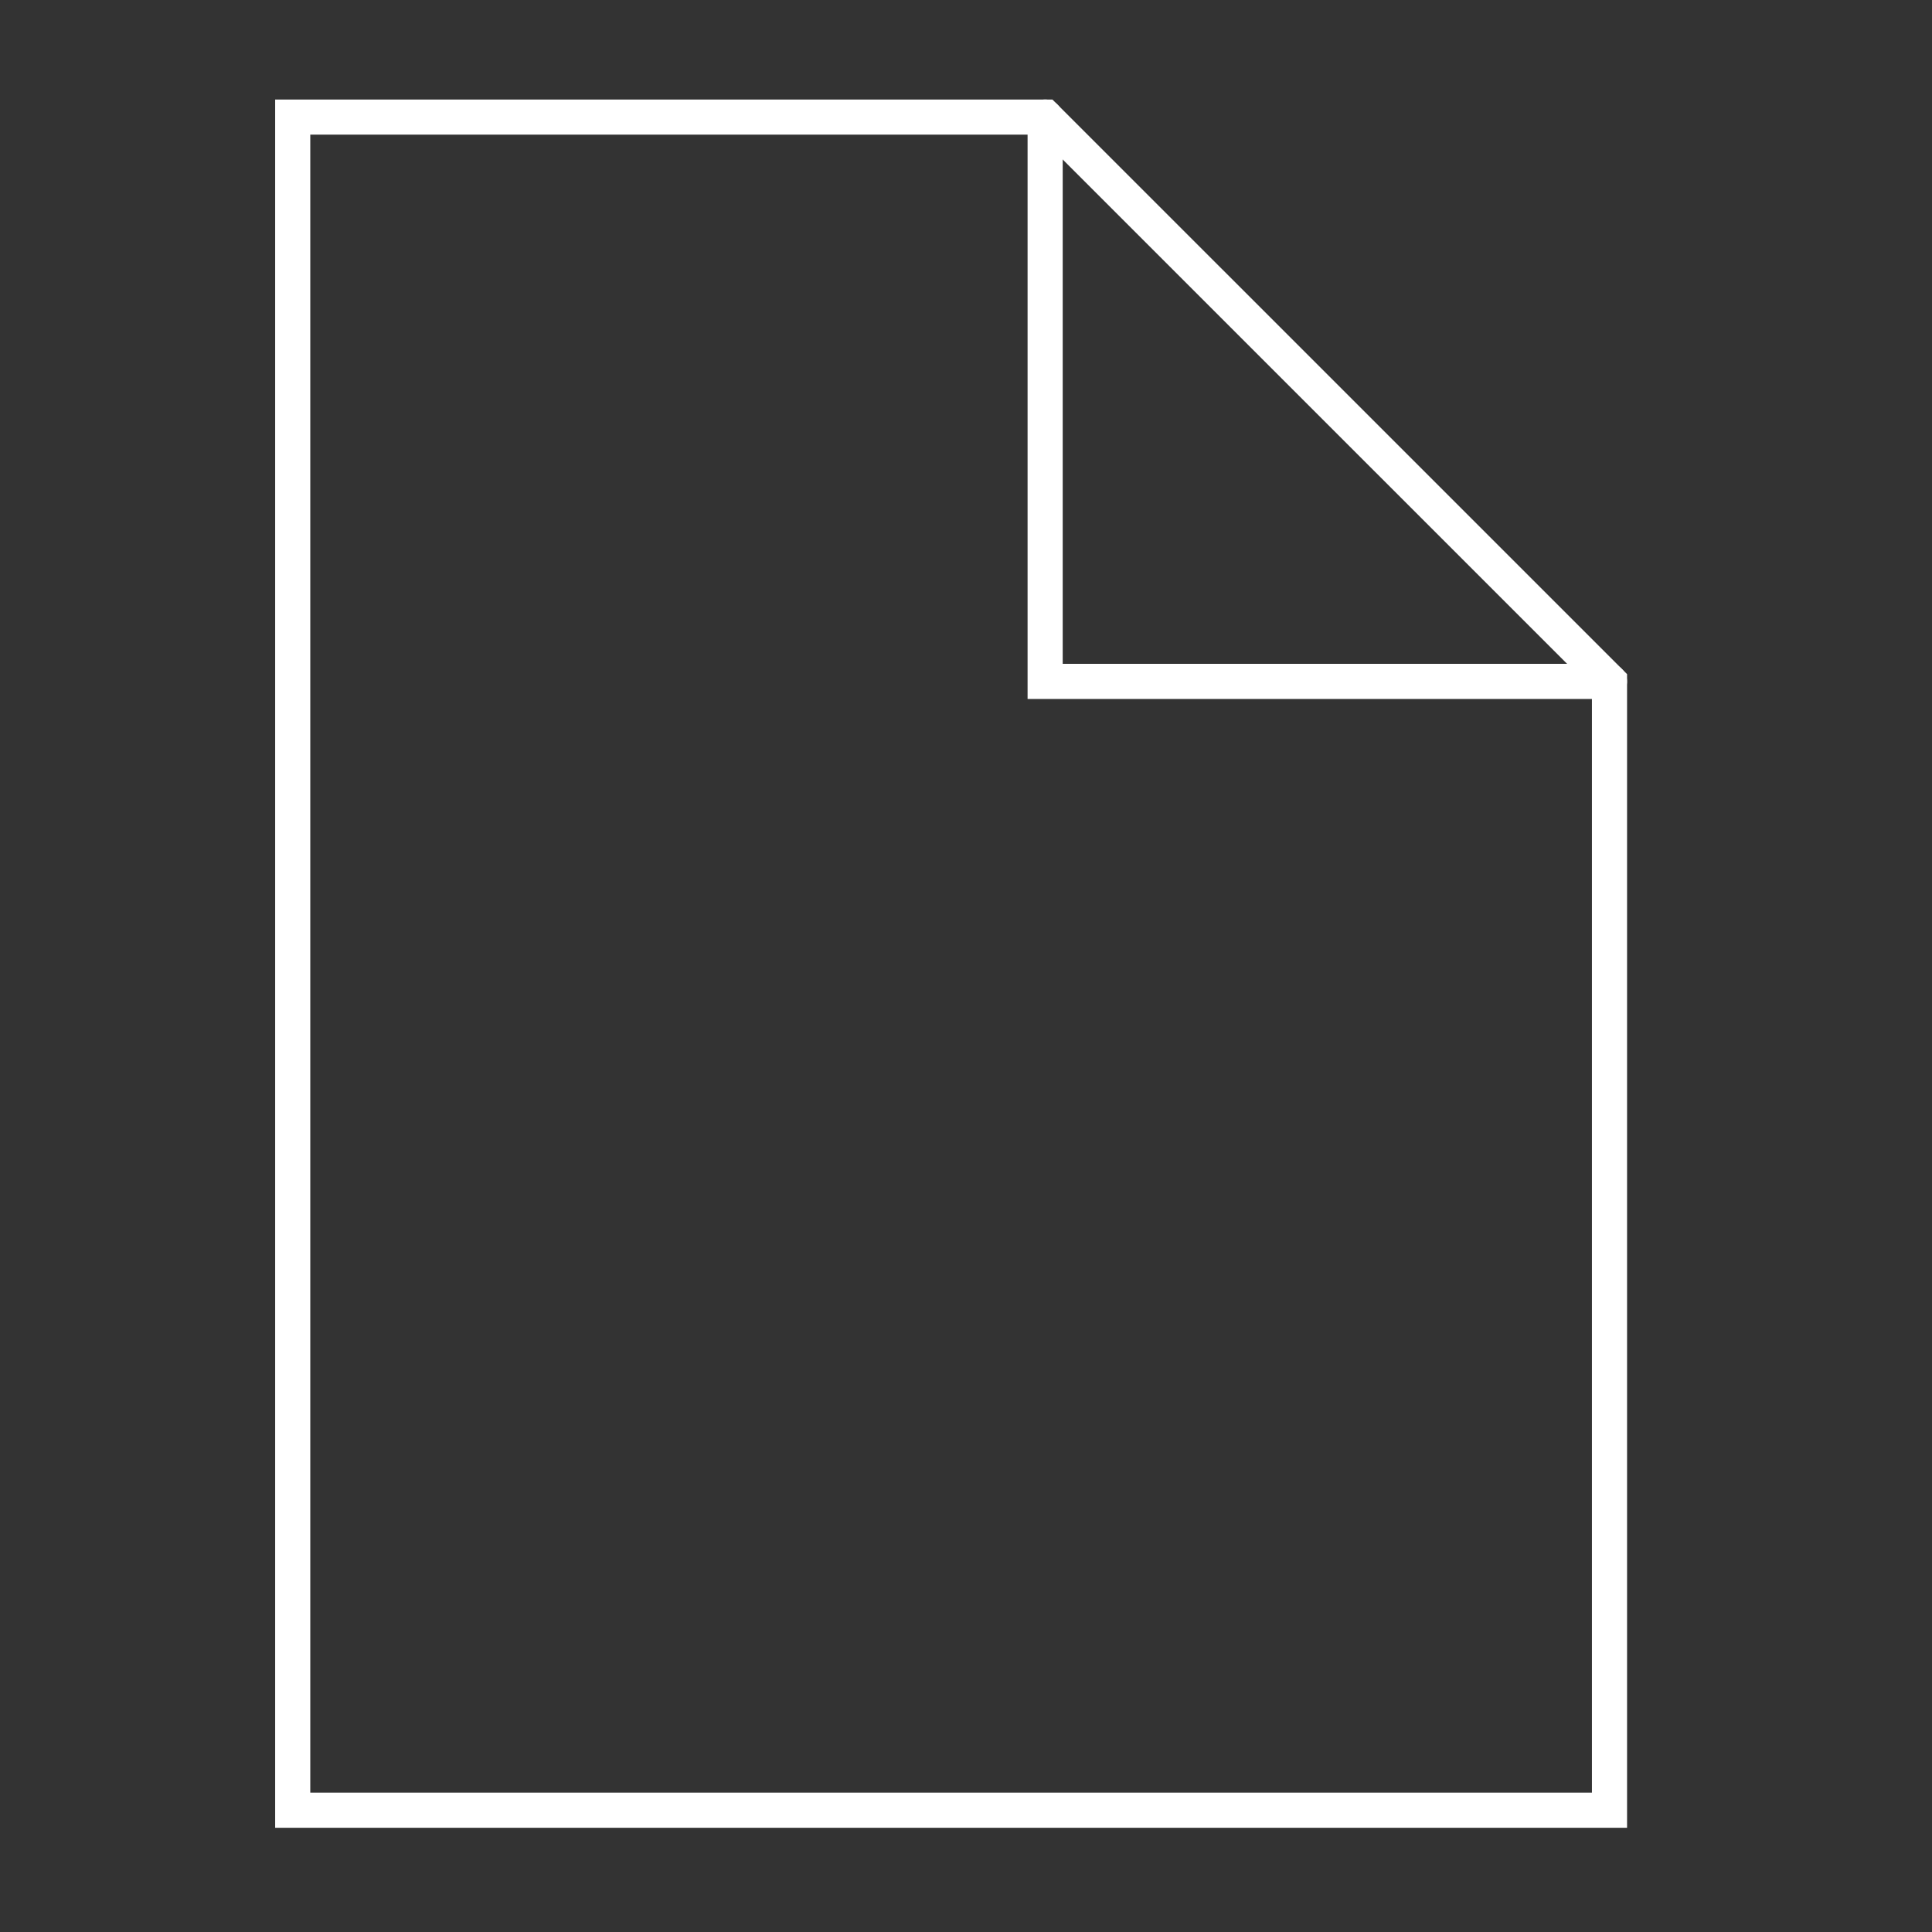 <svg xmlns="http://www.w3.org/2000/svg" xmlns:xlink="http://www.w3.org/1999/xlink" width="55" height="55" viewBox="0 0 55 55">
  <rect x="0" y="0" width="55" height="55" fill="#333333" stroke="none"/>
  <defs>
    <clipPath id="clip-path">
      <rect id="長方形_84358" data-name="長方形 84358" width="55" height="55" transform="translate(1546 1933)" fill="#fff" stroke="#707070" stroke-width="1"/>
    </clipPath>
  </defs>
  <g id="マスクグループ_248" data-name="マスクグループ 248" transform="translate(-1546 -1933)" clip-path="url(#clip-path)">
    <g id="file" transform="translate(1554.333 1936.333)">
      <path id="パス_5172" data-name="パス 5172" d="M13,3V19.065H29.065" transform="translate(8.42 -3)" fill="none" stroke="#fff" stroke-linecap="round" stroke-width="1"/>
      <path id="パス_5173" data-name="パス 5173" d="M26.42,3,42.486,19.065V51.2H5V3Z" transform="translate(-5 -3)" fill="none" stroke="#fff" stroke-linecap="square" stroke-width="1"/>
    </g>
  </g>
</svg>
